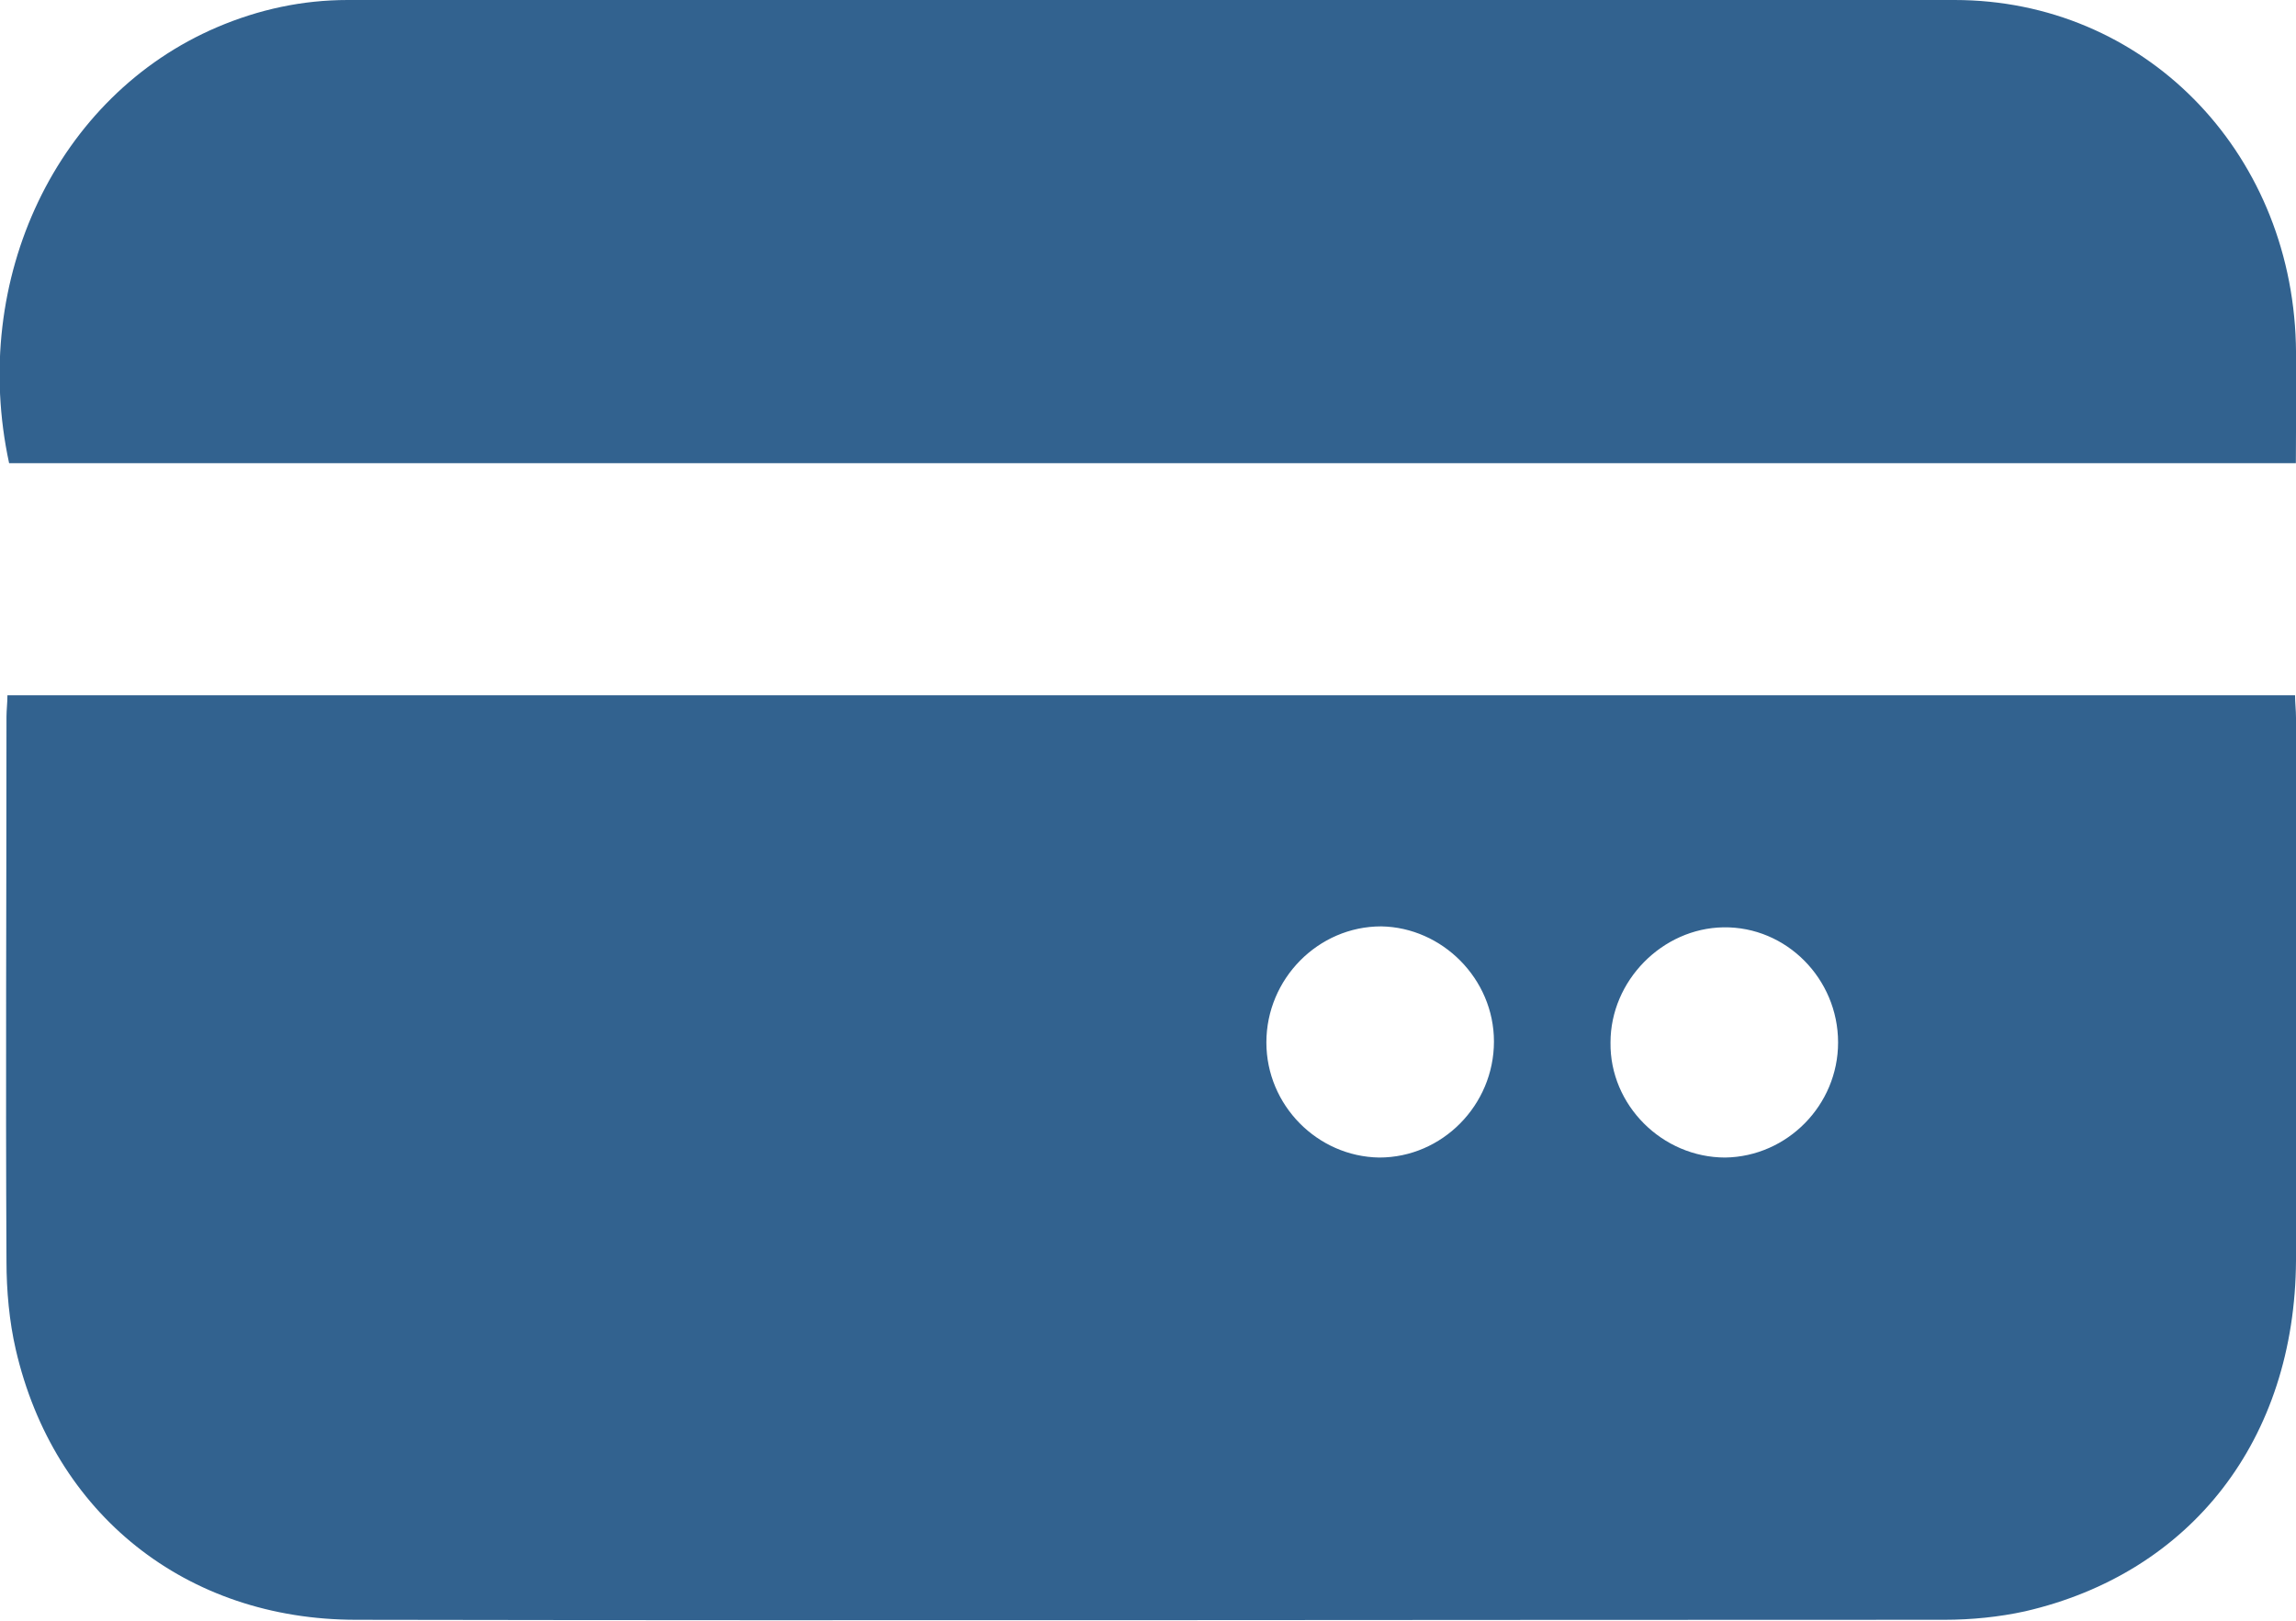 <?xml version="1.0" encoding="UTF-8"?> <svg xmlns="http://www.w3.org/2000/svg" width="34" height="24" viewBox="0 0 34 24" fill="none"> <path d="M0.11 10.296C11.397 10.296 22.671 10.296 33.986 10.296C33.986 10.406 34 10.517 34 10.628C34 13.303 34.014 15.991 34 18.665C33.986 21.312 32.452 23.293 29.986 23.861C29.603 23.945 29.192 23.986 28.795 23.986C20.959 23.986 13.11 24 5.274 23.986C2.753 23.986 0.795 22.42 0.233 19.982C0.137 19.566 0.096 19.109 0.096 18.679C0.082 15.991 0.096 13.303 0.096 10.614C0.096 10.517 0.11 10.406 0.11 10.296ZM25.548 17.141C26.466 17.127 27.219 16.365 27.219 15.437C27.219 14.494 26.452 13.718 25.521 13.732C24.616 13.746 23.849 14.522 23.849 15.437C23.836 16.365 24.616 17.141 25.548 17.141ZM18.753 15.437C18.753 16.365 19.507 17.127 20.425 17.141C21.356 17.141 22.123 16.365 22.123 15.423C22.123 14.494 21.356 13.732 20.452 13.718C19.521 13.718 18.753 14.494 18.753 15.437Z" fill="#32628F"></path> <path d="M33.998 6.859C22.683 6.859 11.409 6.859 0.135 6.859C-0.454 4.129 0.847 1.413 3.217 0.402C3.834 0.139 4.478 0 5.149 0C13.08 0 21.012 0 28.943 0C31.738 0 33.916 2.217 33.998 5.085C34.012 5.667 33.998 6.263 33.998 6.859Z" fill="#32628F"></path> </svg> 